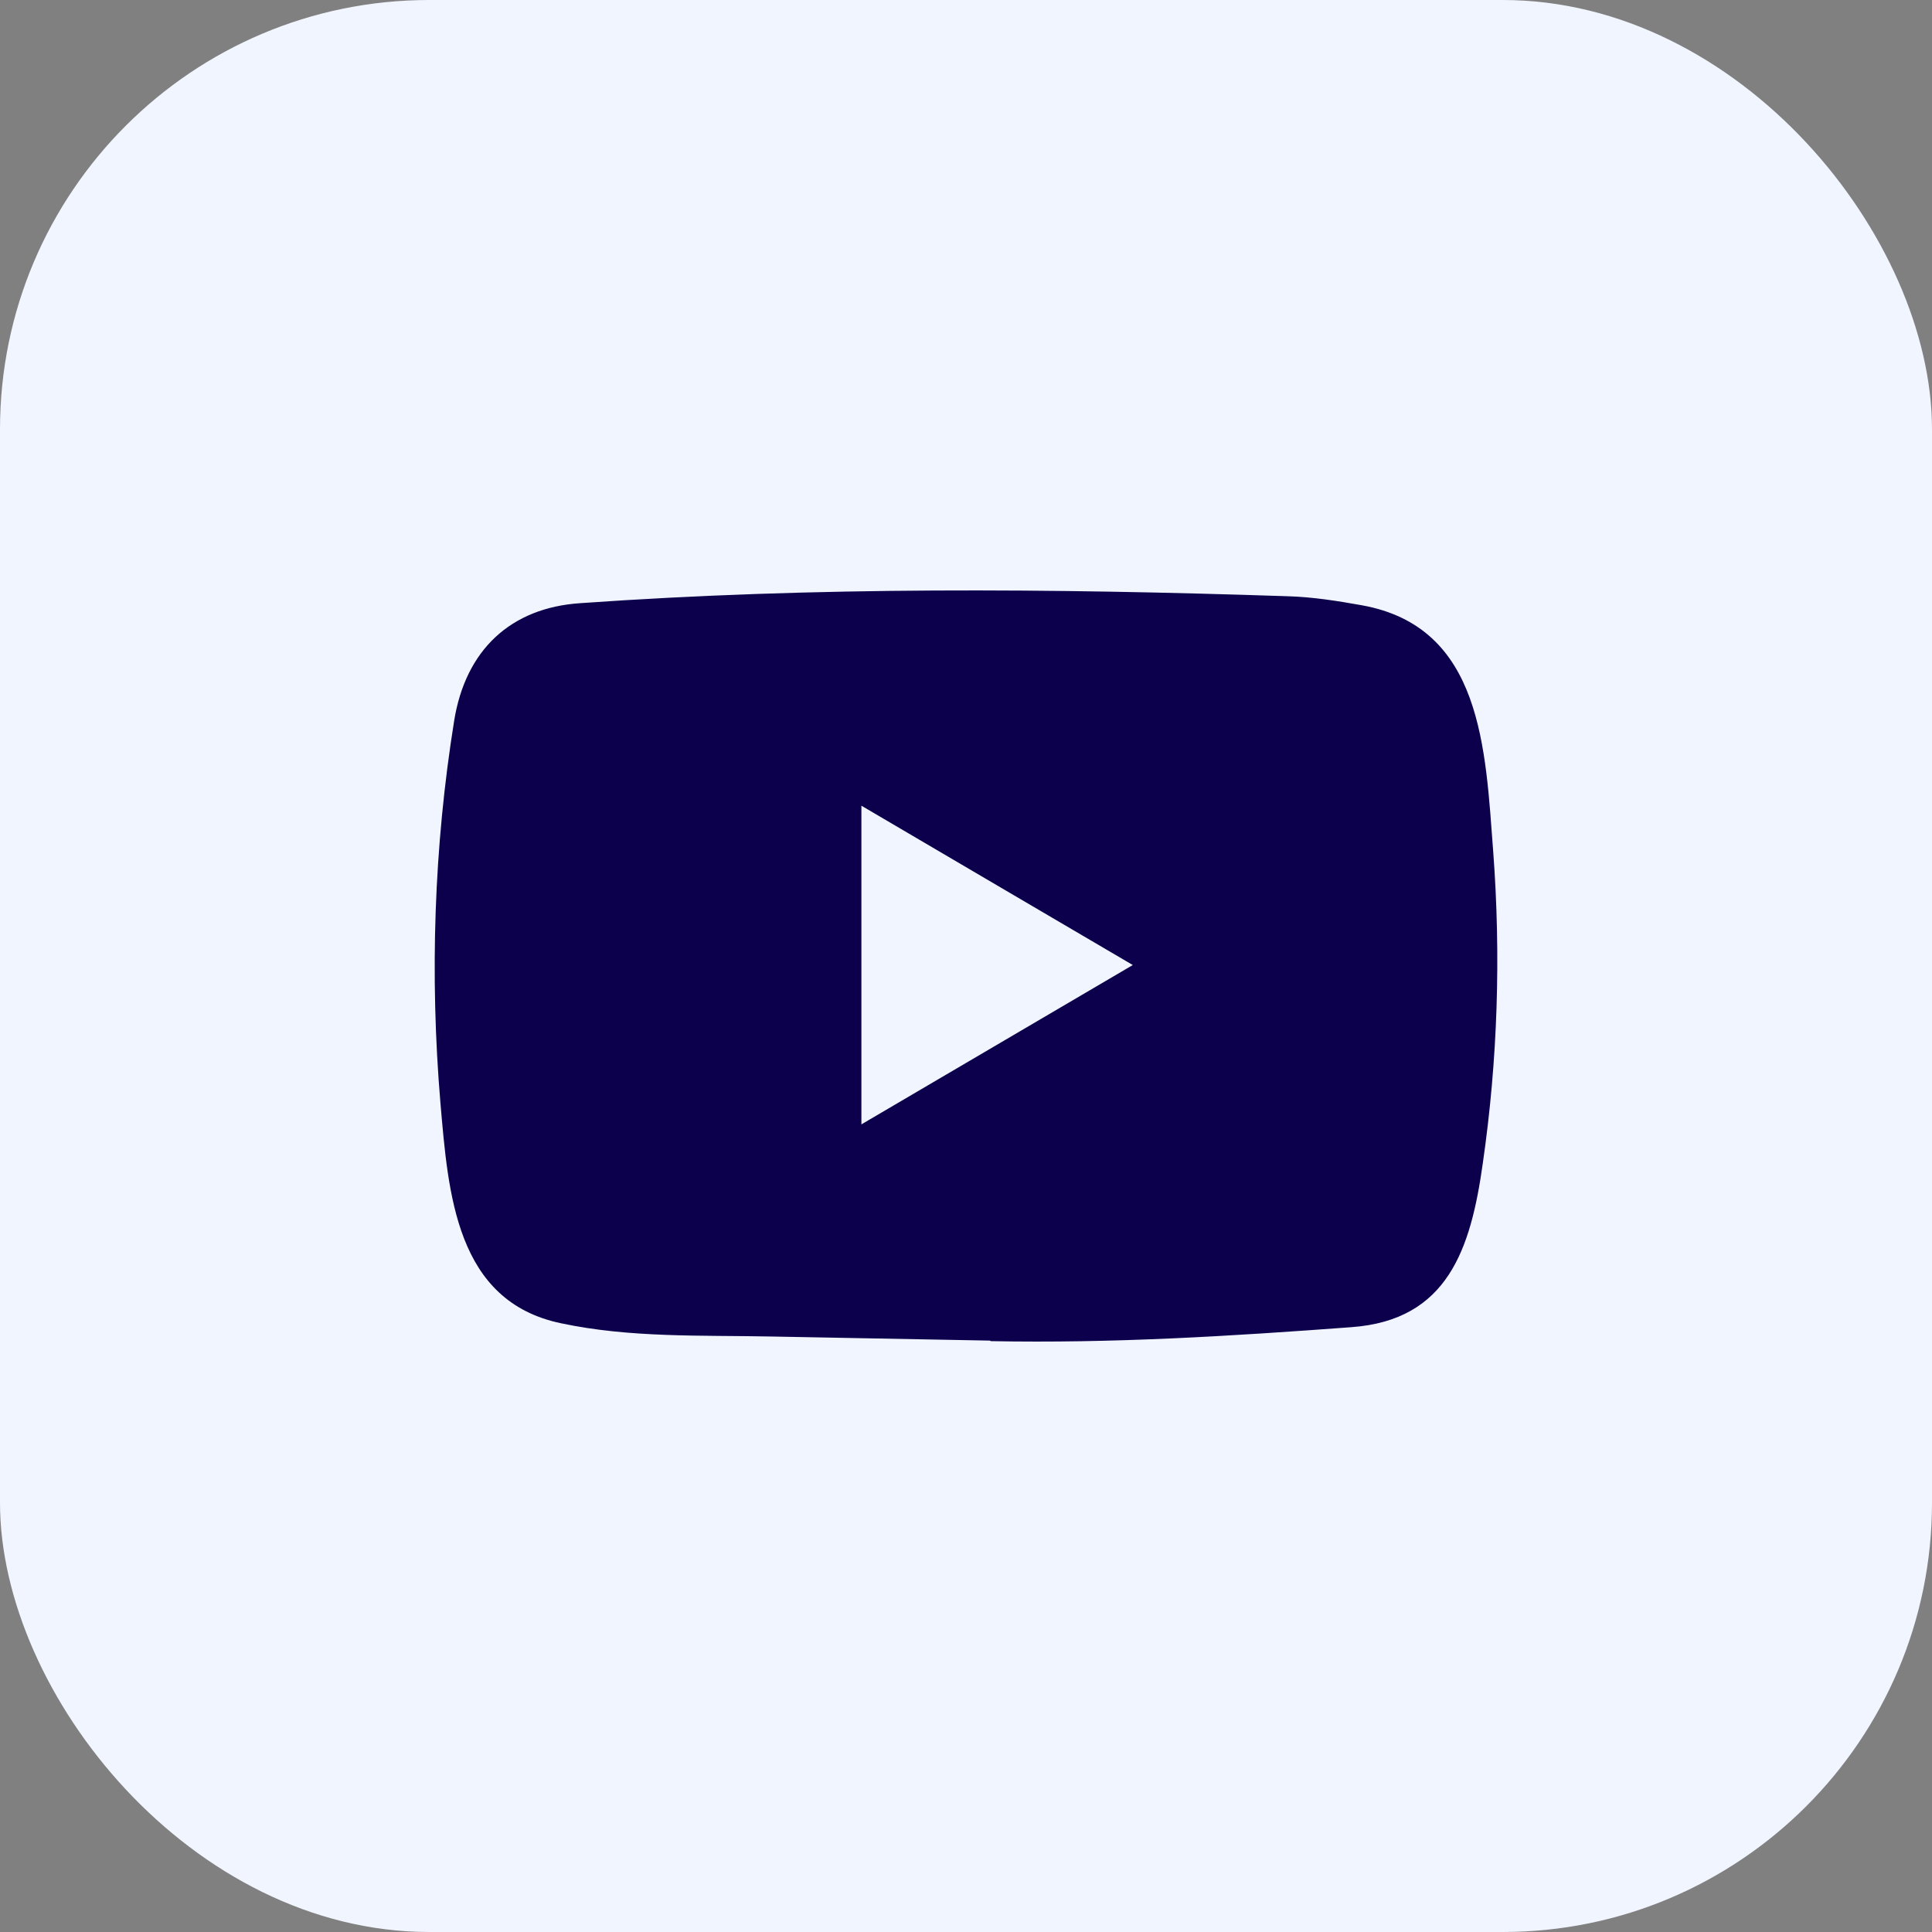 <svg width="36" height="36" viewBox="0 0 36 36" fill="none" xmlns="http://www.w3.org/2000/svg">
<rect x="0" y="0" width="36" height="36" fill="#808080" stroke="none"/>
<rect width="36" height="36" rx="8" fill="#F1F5FF"/>
<path d="M18.439 24.98L14.377 24.904C13.061 24.878 11.743 24.931 10.453 24.657C8.492 24.247 8.353 22.239 8.207 20.555C8.007 18.187 8.085 15.776 8.463 13.428C8.676 12.111 9.516 11.324 10.815 11.239C15.201 10.928 19.615 10.965 23.991 11.11C24.453 11.123 24.918 11.196 25.374 11.278C27.623 11.681 27.678 13.957 27.824 15.872C27.969 17.808 27.908 19.753 27.63 21.675C27.407 23.266 26.98 24.601 25.18 24.73C22.924 24.898 20.72 25.034 18.458 24.99C18.458 24.98 18.445 24.98 18.439 24.98ZM16.051 20.951C17.75 19.954 19.418 18.973 21.108 17.982C19.405 16.985 17.741 16.004 16.051 15.013V20.951Z" fill="#0C004D"/>
</svg>
